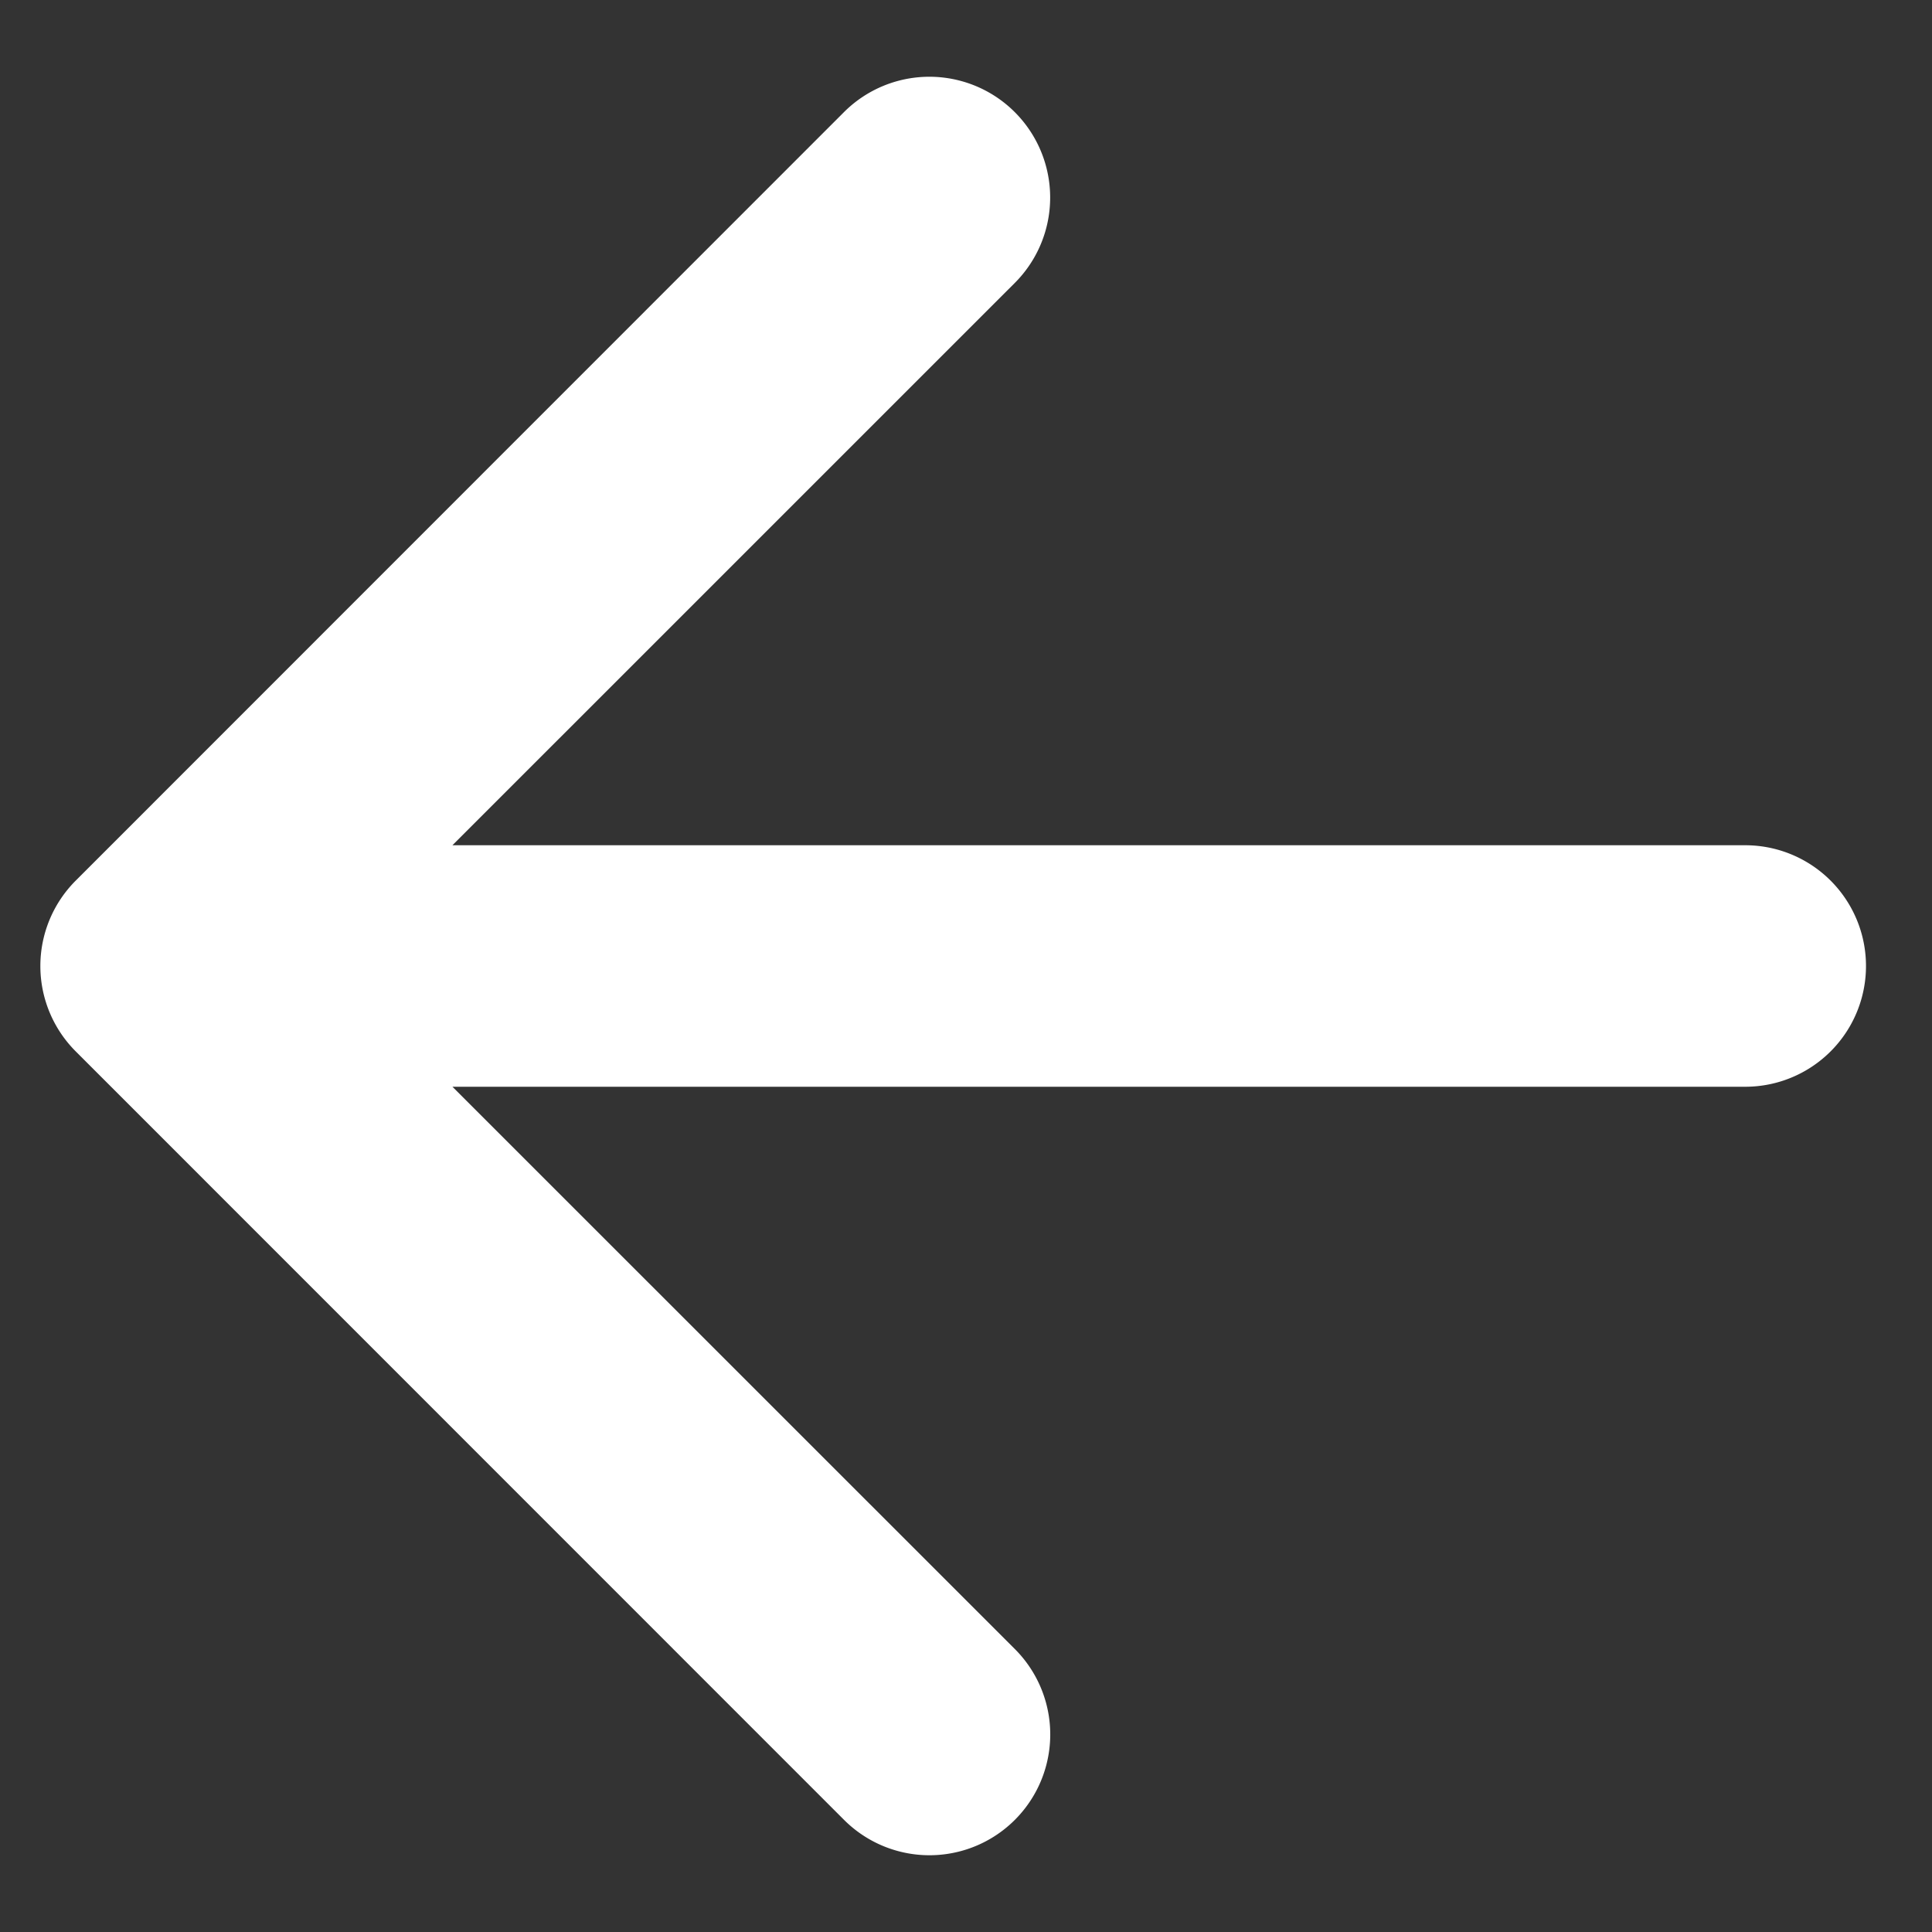 <svg width="24" height="24" viewBox="0 0 24 24" fill="none" xmlns="http://www.w3.org/2000/svg"><rect x="0" y="0" width="24" height="24" fill="#333333" stroke="none"/><path d="M21.68 13.5a1.5 1.5 0 000-3v3zM.94 10.94a1.5 1.5 0 000 2.12l9.545 9.547a1.5 1.5 0 002.122-2.122L4.12 12l8.486-8.485a1.5 1.5 0 00-2.122-2.122L.94 10.94zm20.74-.44H2v3h19.68v-3z" fill="#fff"/></svg>